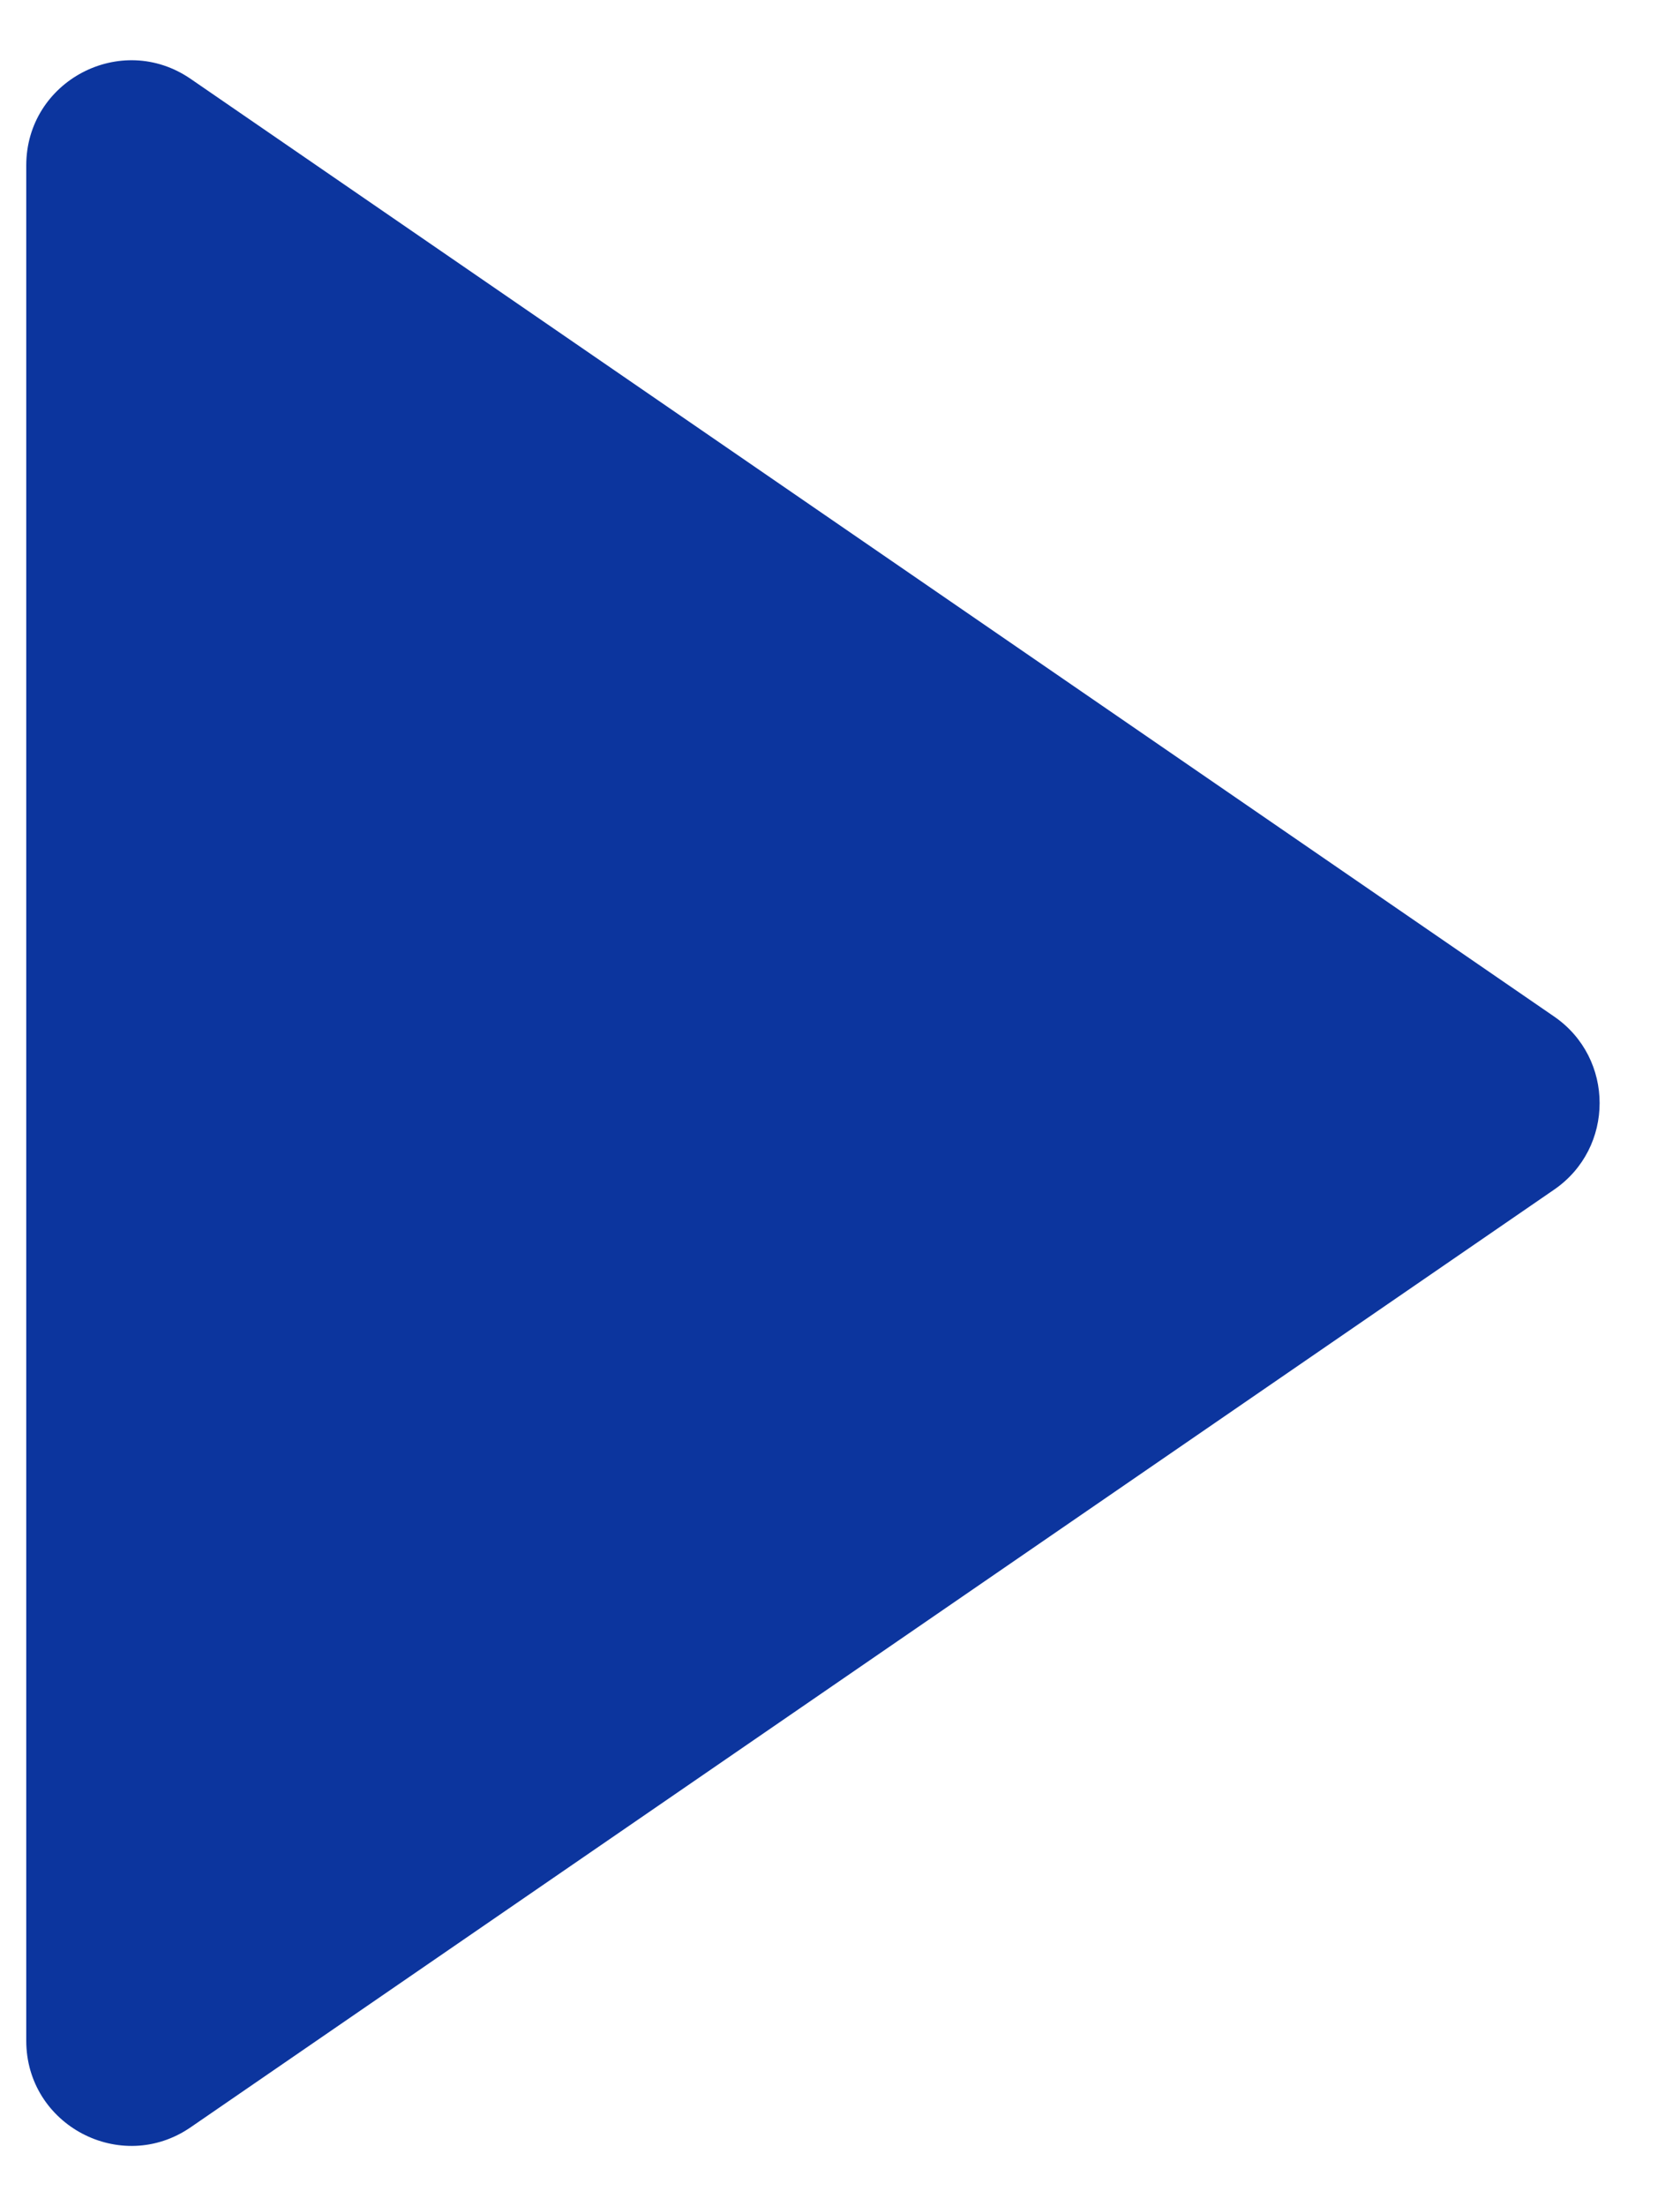 <svg width="16" height="21" viewBox="0 0 16 21" fill="none" xmlns="http://www.w3.org/2000/svg">
<path d="M14.801 9.676C15.379 10.073 15.379 10.927 14.801 11.324L1.816 20.249C1.153 20.705 0.25 20.23 0.25 19.425L0.25 1.575C0.25 0.77 1.153 0.295 1.816 0.751L14.801 9.676Z" fill="#0C359E"/>
</svg>
